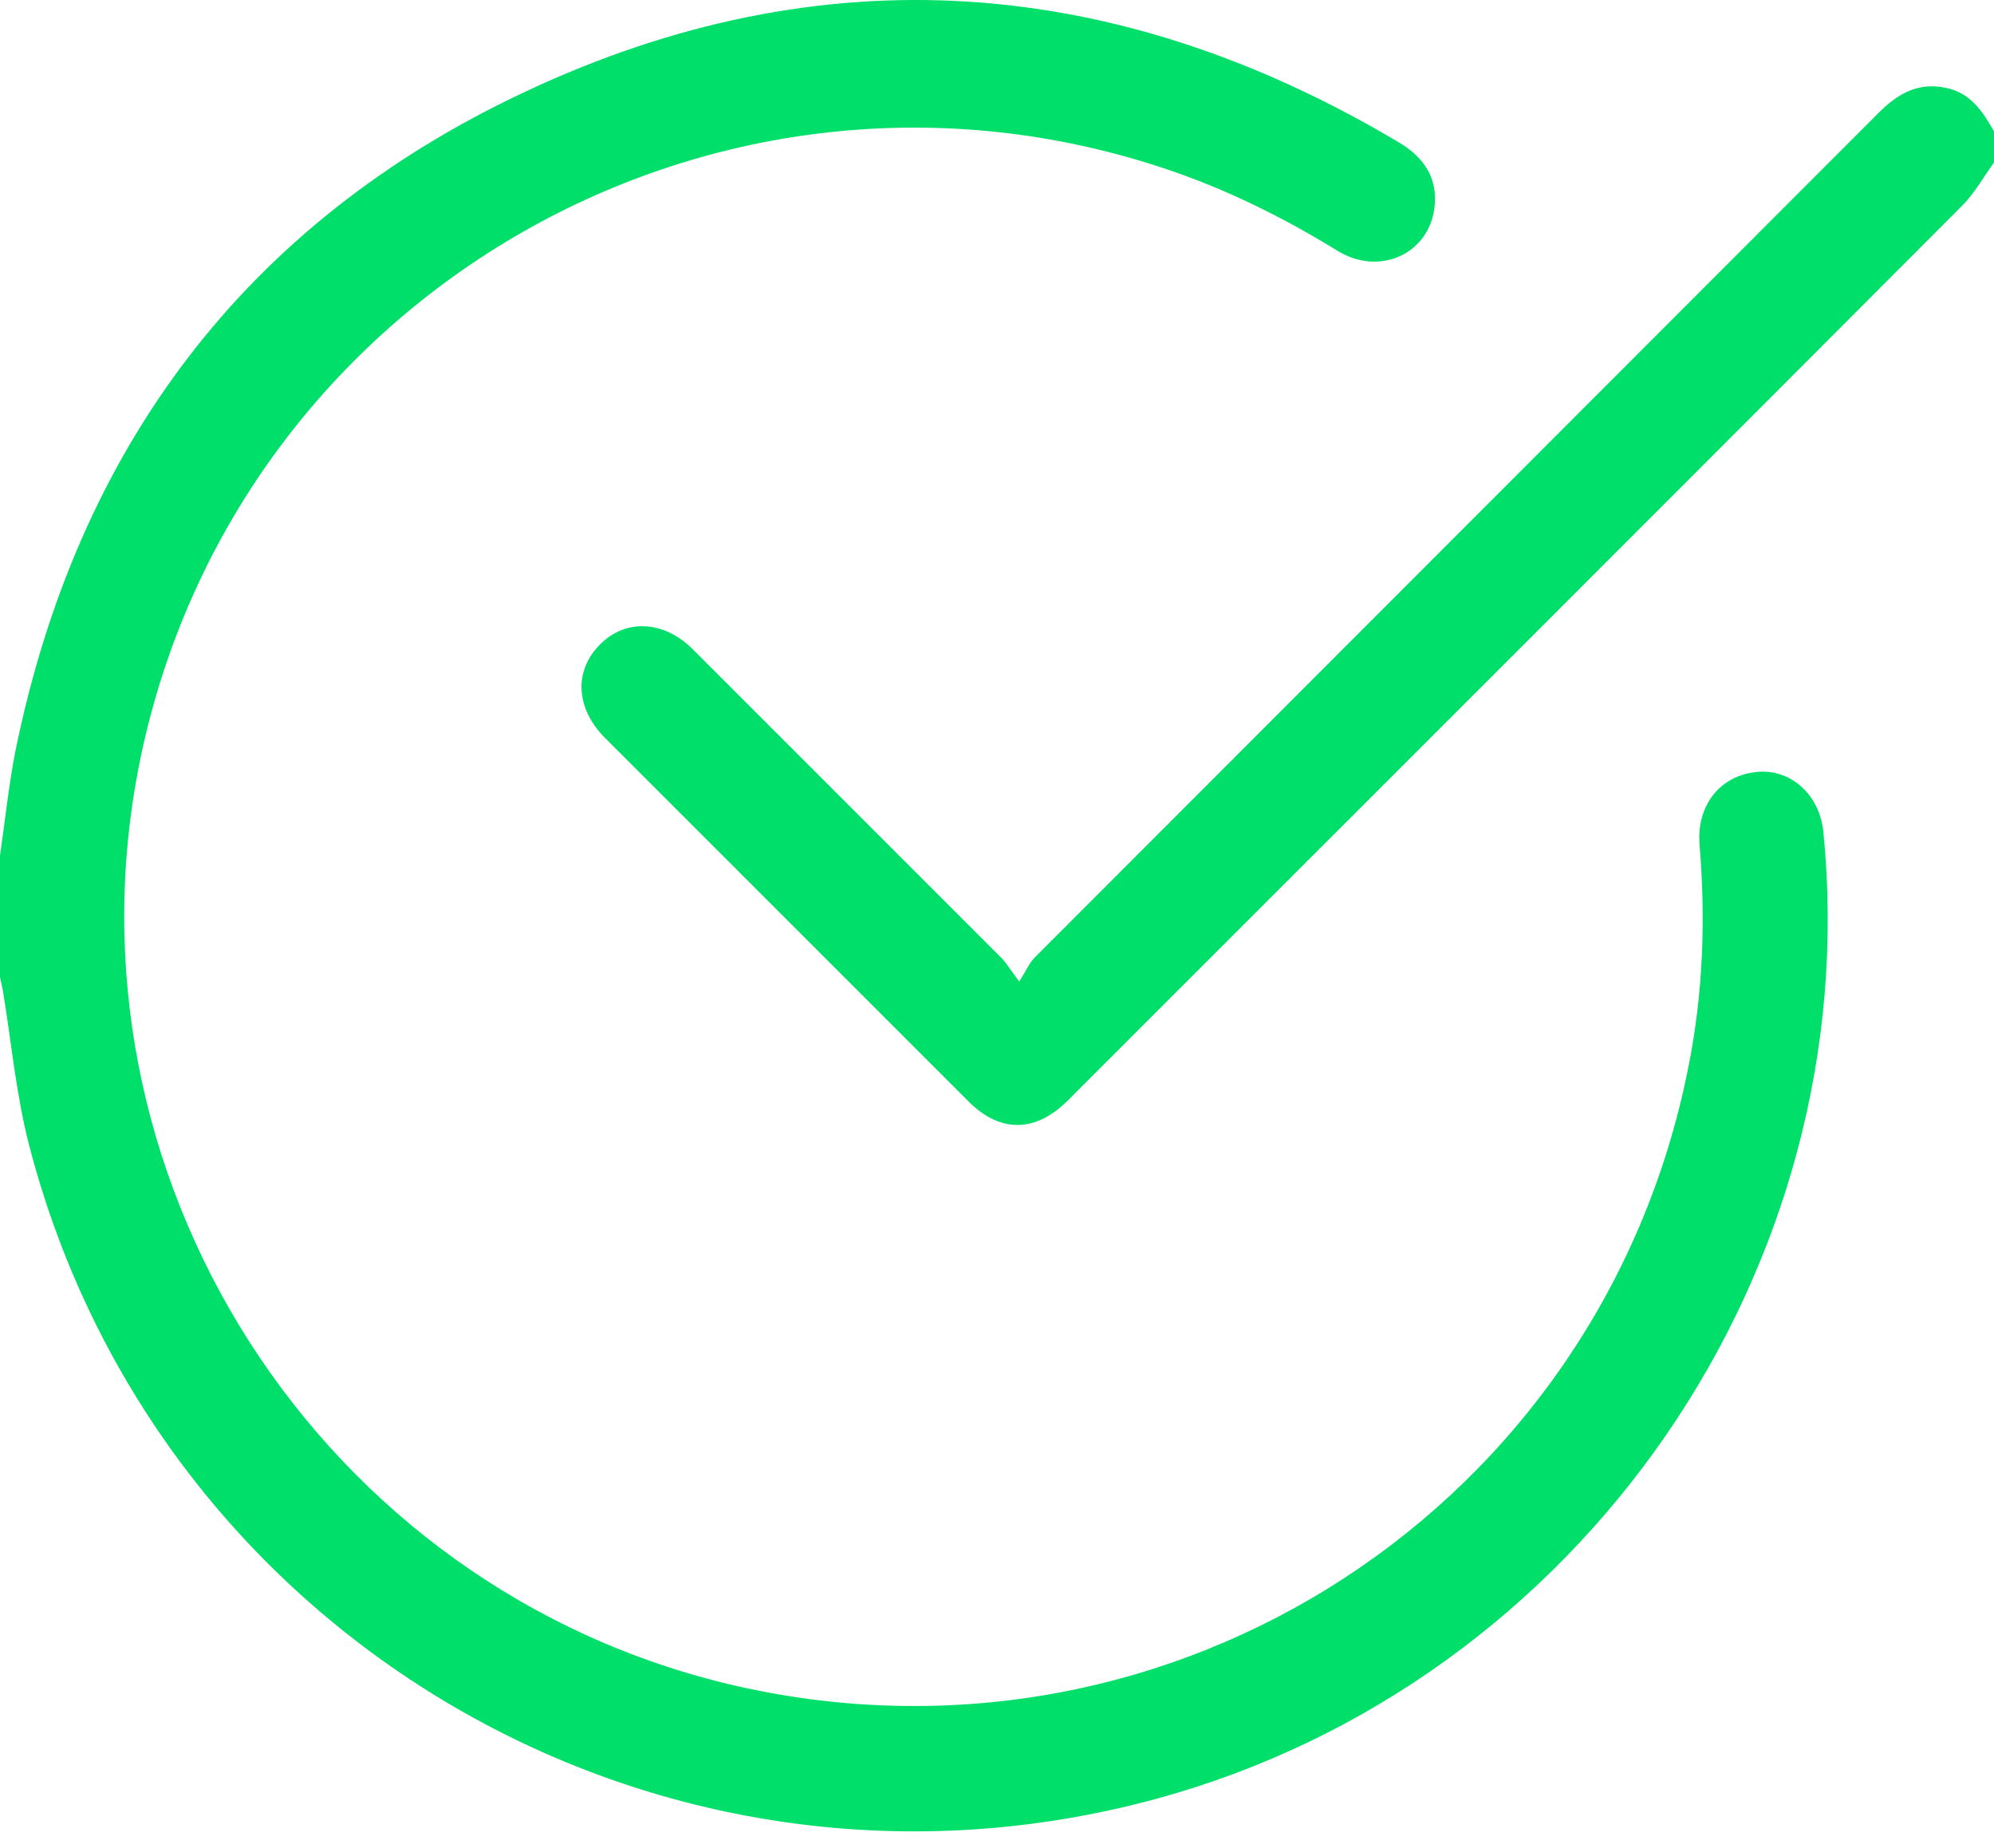 <svg width="82" height="76" viewBox="0 0 82 76" fill="none" xmlns="http://www.w3.org/2000/svg">
<path d="M0 35.192C0.208 33.767 0.352 32.341 0.625 30.932C3.155 18.44 10.09 9.167 21.605 3.769C33.841 -1.98 45.933 -1.051 57.544 5.867C58.585 6.492 59.146 7.357 58.986 8.574C58.729 10.464 56.711 11.361 55.014 10.32C52.772 8.942 50.449 7.789 47.967 6.956C29.533 0.758 9.818 12.033 5.798 31.076C2.178 48.293 13.165 65.429 30.302 69.337C48.239 73.405 65.84 61.97 69.428 43.904C70.036 40.877 70.148 37.819 69.892 34.743C69.764 33.142 70.709 31.909 72.214 31.749C73.624 31.588 74.841 32.678 74.985 34.231C76.763 52.184 65.039 69.193 47.582 73.966C27.307 79.507 6.486 67.463 1.201 47.108C0.673 45.074 0.48 42.959 0.144 40.894C0.112 40.653 0.048 40.429 0 40.189C0 38.507 0 36.858 0 35.192Z" fill="#00DF69"/>
<path d="M82.001 6.685C81.568 7.277 81.2 7.95 80.687 8.462C68.547 20.634 56.392 32.774 44.236 44.93C44.108 45.058 43.979 45.202 43.835 45.33C42.538 46.58 41.113 46.58 39.831 45.298C34.85 40.318 29.87 35.337 24.889 30.356C23.672 29.139 23.591 27.601 24.665 26.512C25.722 25.439 27.291 25.503 28.492 26.704C32.72 30.932 36.949 35.16 41.177 39.389C41.385 39.597 41.529 39.853 41.913 40.365C42.202 39.917 42.33 39.597 42.554 39.373C54.117 27.793 65.681 16.23 77.244 4.651C78.029 3.866 78.861 3.369 80.015 3.61C81.04 3.818 81.536 4.587 82.001 5.403C82.001 5.836 82.001 6.252 82.001 6.685Z" fill="#00DF69"/>
</svg>
